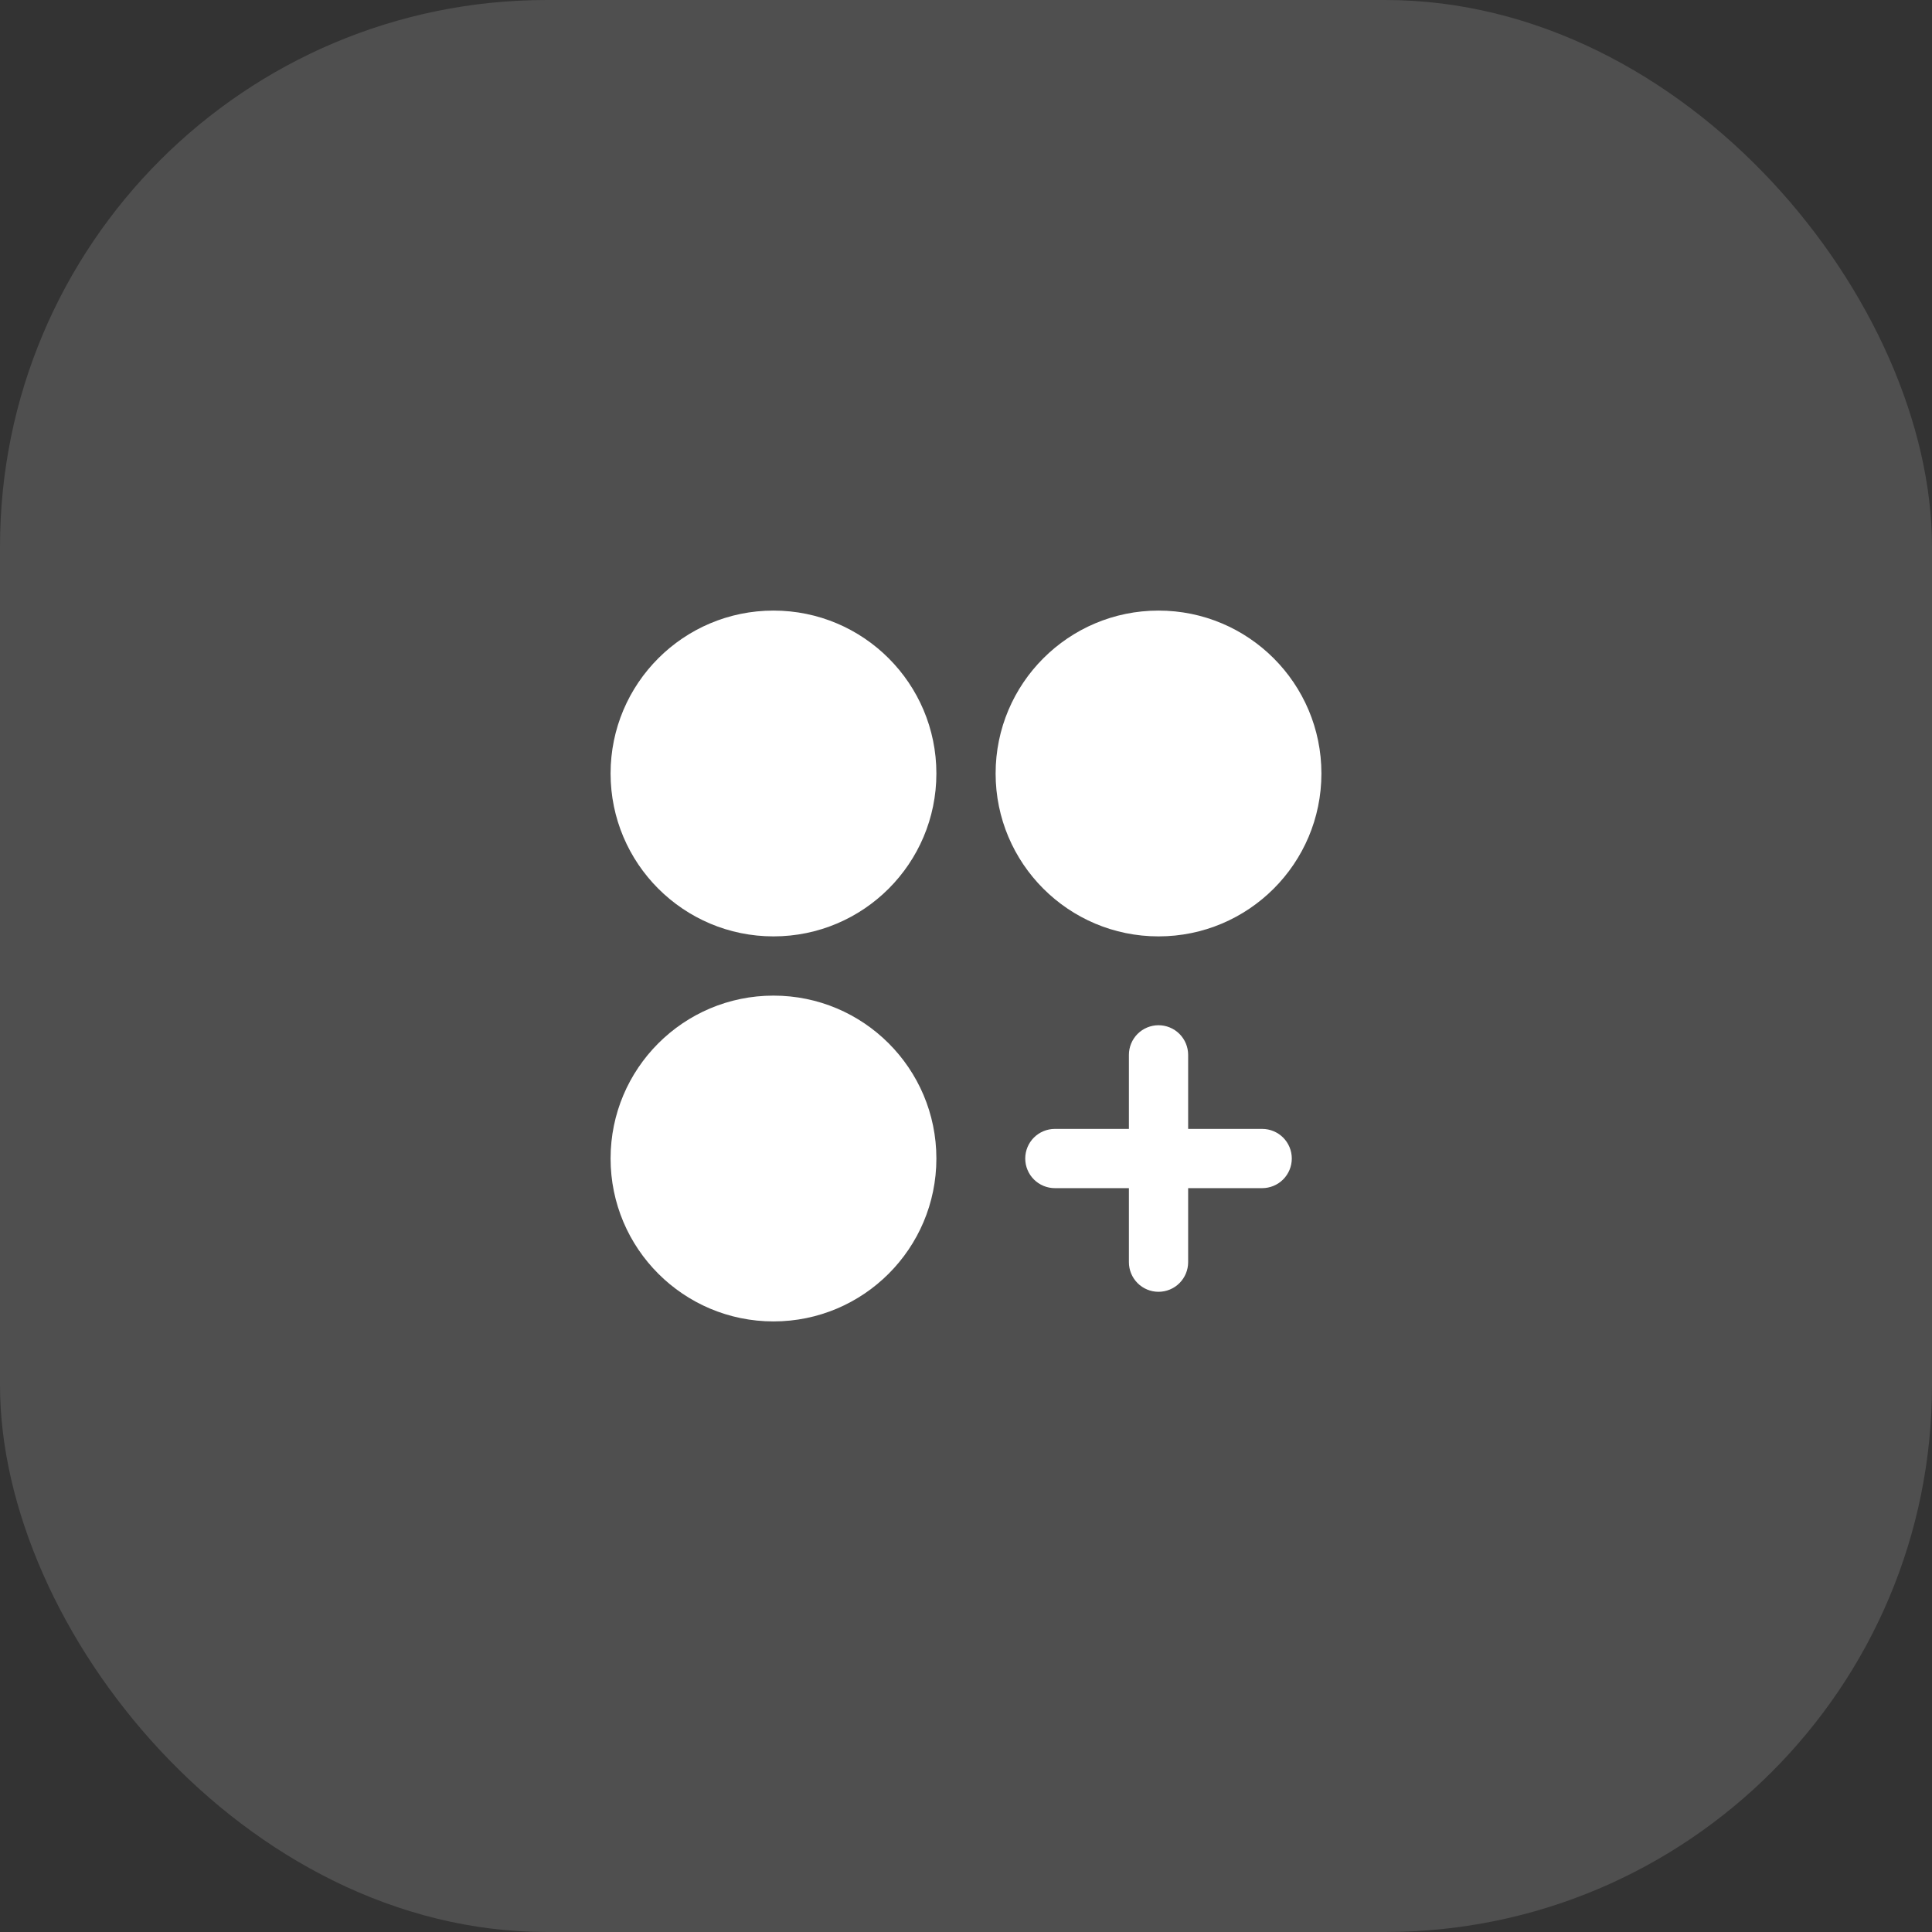 <svg width="106" height="106" viewBox="0 0 106 106" fill="none" xmlns="http://www.w3.org/2000/svg">
<rect x="0" y="0" width="106" height="106" fill="#333333" stroke="none"/>
<rect opacity="0.14" width="106" height="106" rx="30" fill="white"/>
<path d="M42.438 51.375C47.373 51.375 51.375 47.373 51.375 42.438C51.375 37.502 47.373 33.5 42.438 33.5C37.502 33.5 33.5 37.502 33.5 42.438C33.5 47.373 37.502 51.375 42.438 51.375Z" fill="white"/>
<path d="M63.562 51.375C68.499 51.375 72.5 47.373 72.5 42.438C72.5 37.502 68.499 33.5 63.562 33.5C58.627 33.5 54.625 37.502 54.625 42.438C54.625 47.373 58.627 51.375 63.562 51.375Z" fill="white"/>
<path d="M42.438 72.5C47.373 72.5 51.375 68.499 51.375 63.562C51.375 58.627 47.373 54.625 42.438 54.625C37.502 54.625 33.5 58.627 33.5 63.562C33.5 68.499 37.502 72.5 42.438 72.5Z" fill="white"/>
<path d="M69.25 61.938H65.188V57.875C65.188 57.444 65.016 57.031 64.712 56.726C64.407 56.421 63.993 56.25 63.562 56.25C63.132 56.25 62.718 56.421 62.413 56.726C62.109 57.031 61.938 57.444 61.938 57.875V61.938H57.875C57.444 61.938 57.031 62.109 56.726 62.413C56.421 62.718 56.25 63.132 56.25 63.562C56.25 63.993 56.421 64.407 56.726 64.712C57.031 65.016 57.444 65.188 57.875 65.188H61.938V69.25C61.938 69.681 62.109 70.094 62.413 70.399C62.718 70.704 63.132 70.875 63.562 70.875C63.993 70.875 64.407 70.704 64.712 70.399C65.016 70.094 65.188 69.681 65.188 69.25V65.188H69.25C69.681 65.188 70.094 65.016 70.399 64.712C70.704 64.407 70.875 63.993 70.875 63.562C70.875 63.132 70.704 62.718 70.399 62.413C70.094 62.109 69.681 61.938 69.25 61.938Z" fill="white"/>
</svg>
